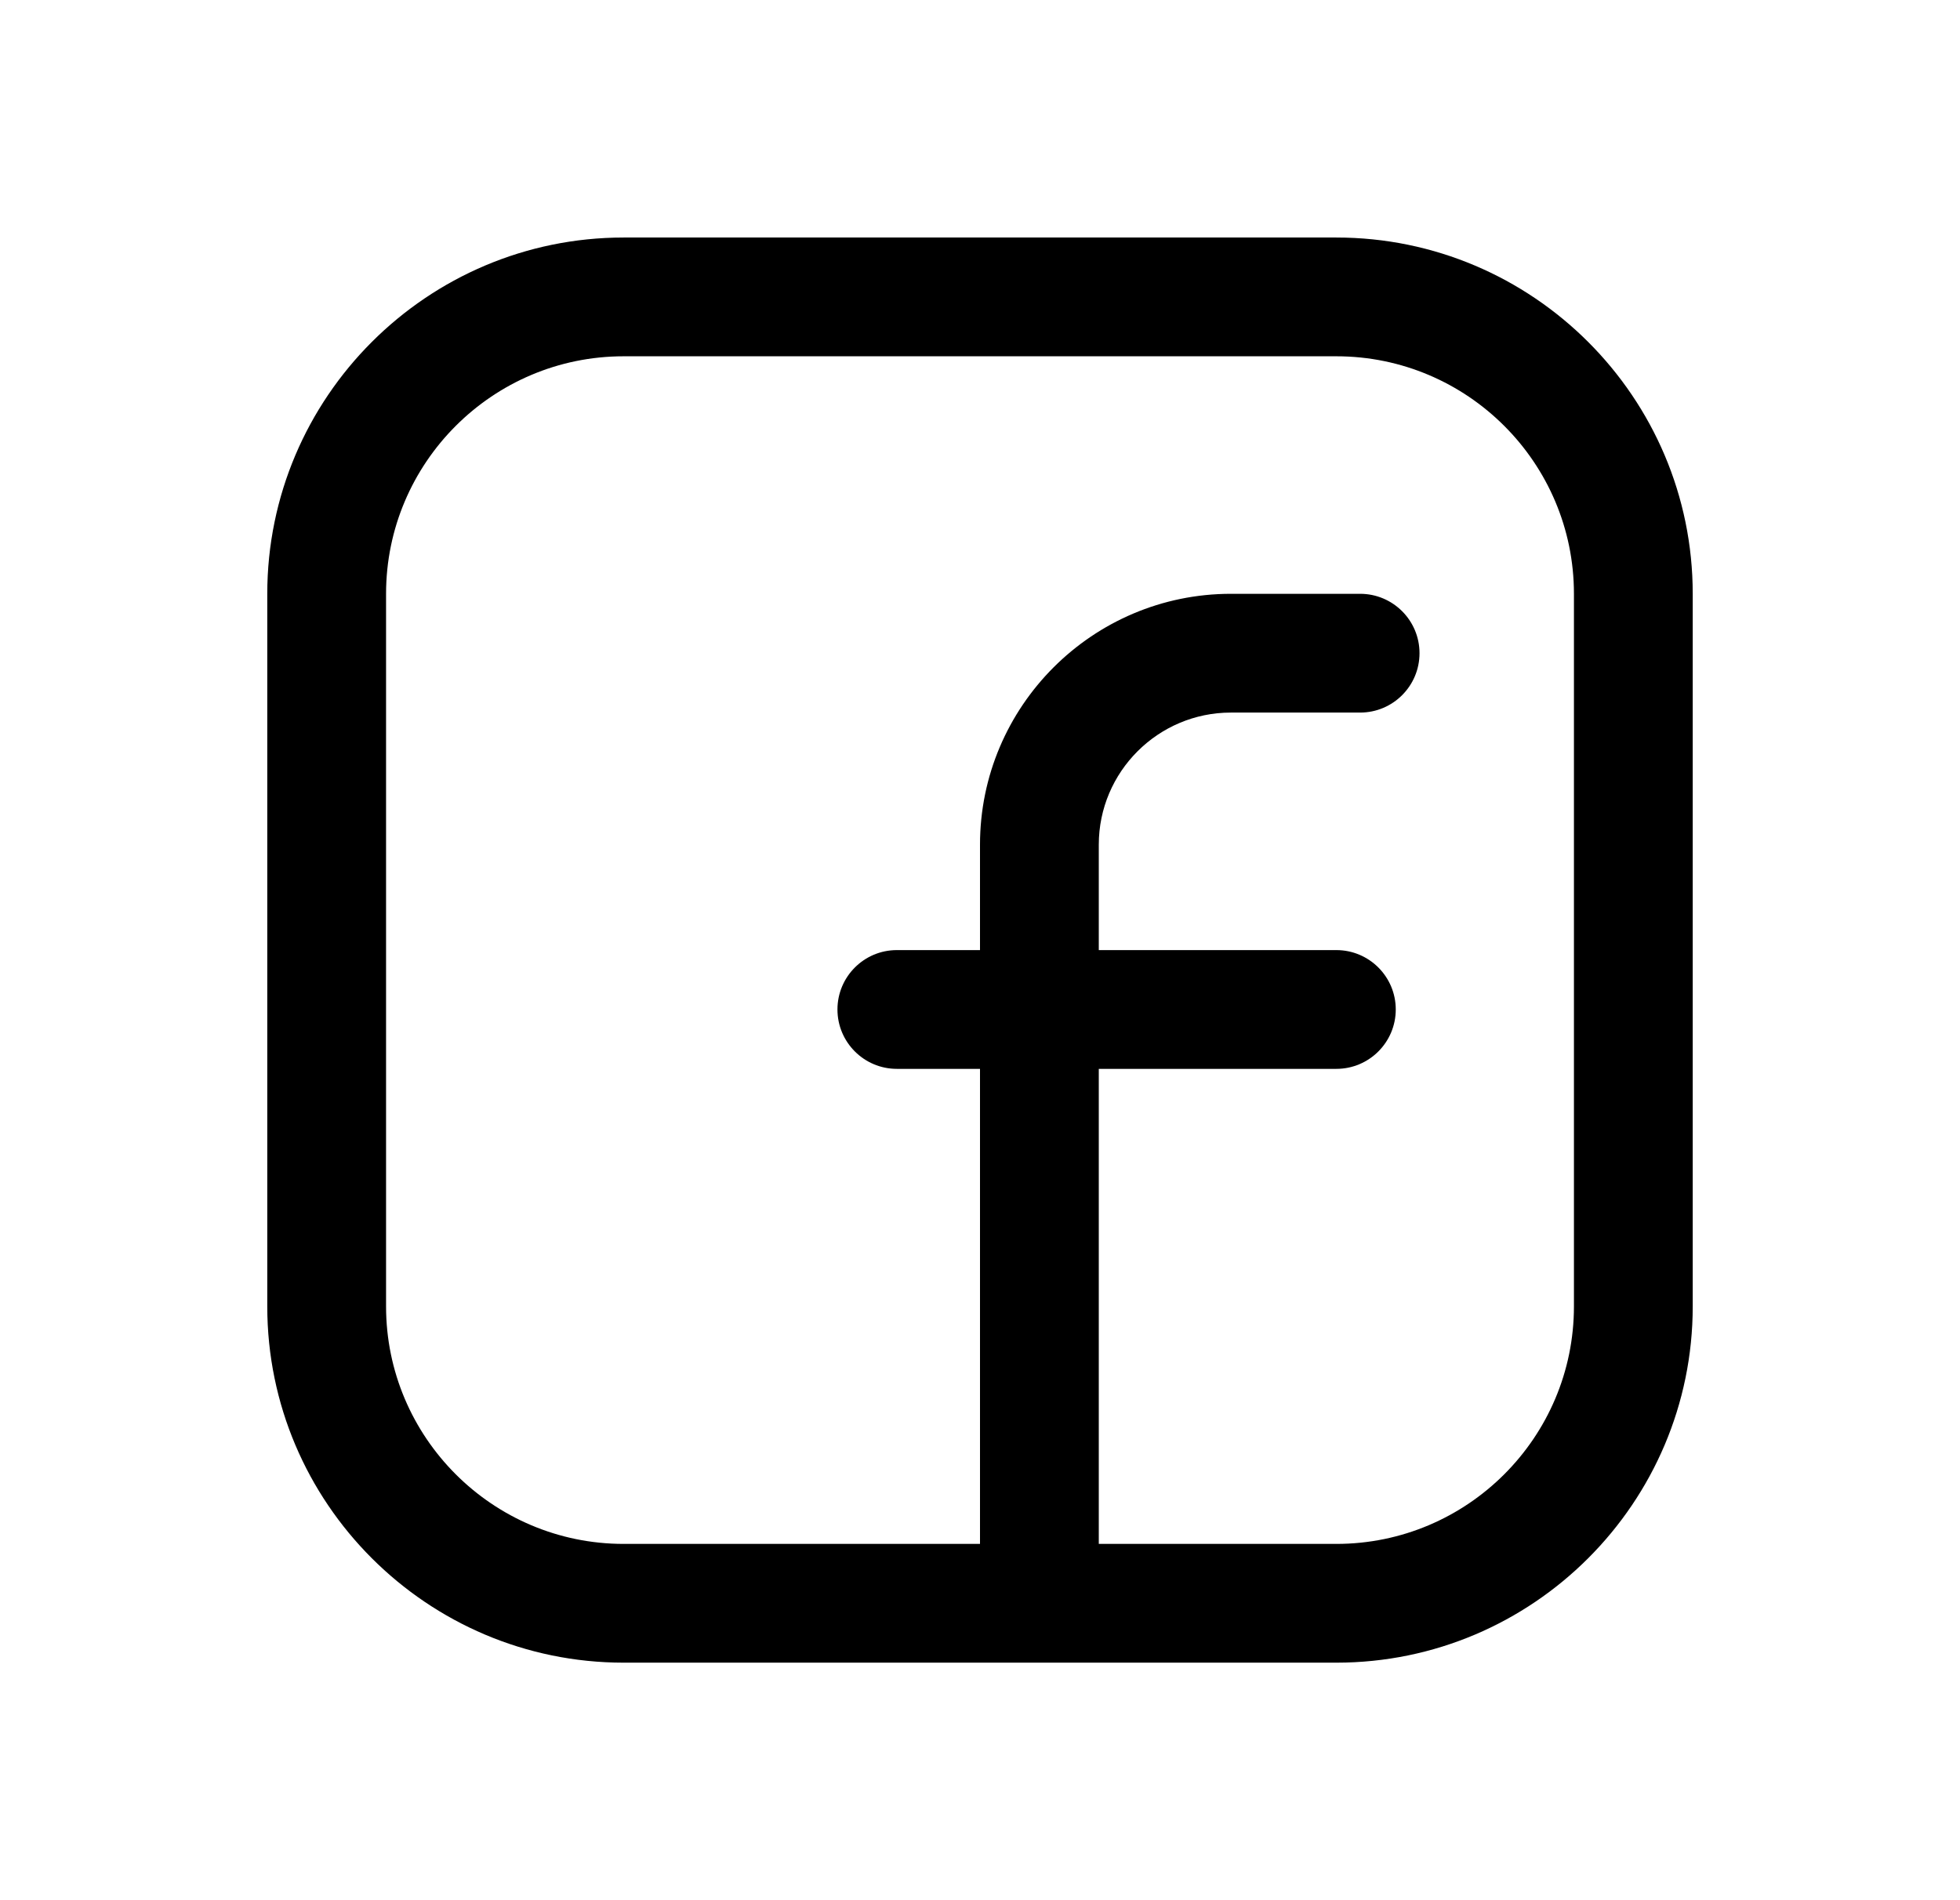 <svg width="33" height="32" viewBox="0 0 33 32" fill="none" xmlns="http://www.w3.org/2000/svg">
    <path d="M20.725 12H22.9C23.452 12 23.9 11.552 23.9 11C23.9 10.448 23.452 10 22.9 10H20.725C18.395 10 16.5 11.895 16.5 14.225V16H15.1C14.548 16 14.1 16.448 14.1 17C14.1 17.552 14.548 18 15.1 18H16.5V26.4C16.5 26.952 16.948 27.4 17.5 27.4C18.052 27.4 18.5 26.952 18.5 26.4V18H22.5C23.052 18 23.5 17.552 23.5 17C23.5 16.448 23.052 16 22.5 16H18.5V14.225C18.5 12.998 19.498 12 20.725 12Z" fill="black"/>
    <path d="M22.5 28H10.5C7.192 28 4.5 25.308 4.5 22V10C4.5 6.692 7.192 4 10.5 4H22.5C25.808 4 28.5 6.692 28.5 10V22C28.5 25.308 25.808 28 22.5 28ZM10.5 6C8.294 6 6.5 7.794 6.5 10V22C6.5 24.206 8.294 26 10.5 26H22.5C24.706 26 26.5 24.206 26.5 22V10C26.5 7.794 24.706 6 22.5 6H10.5Z" fill="black"/>
</svg>
